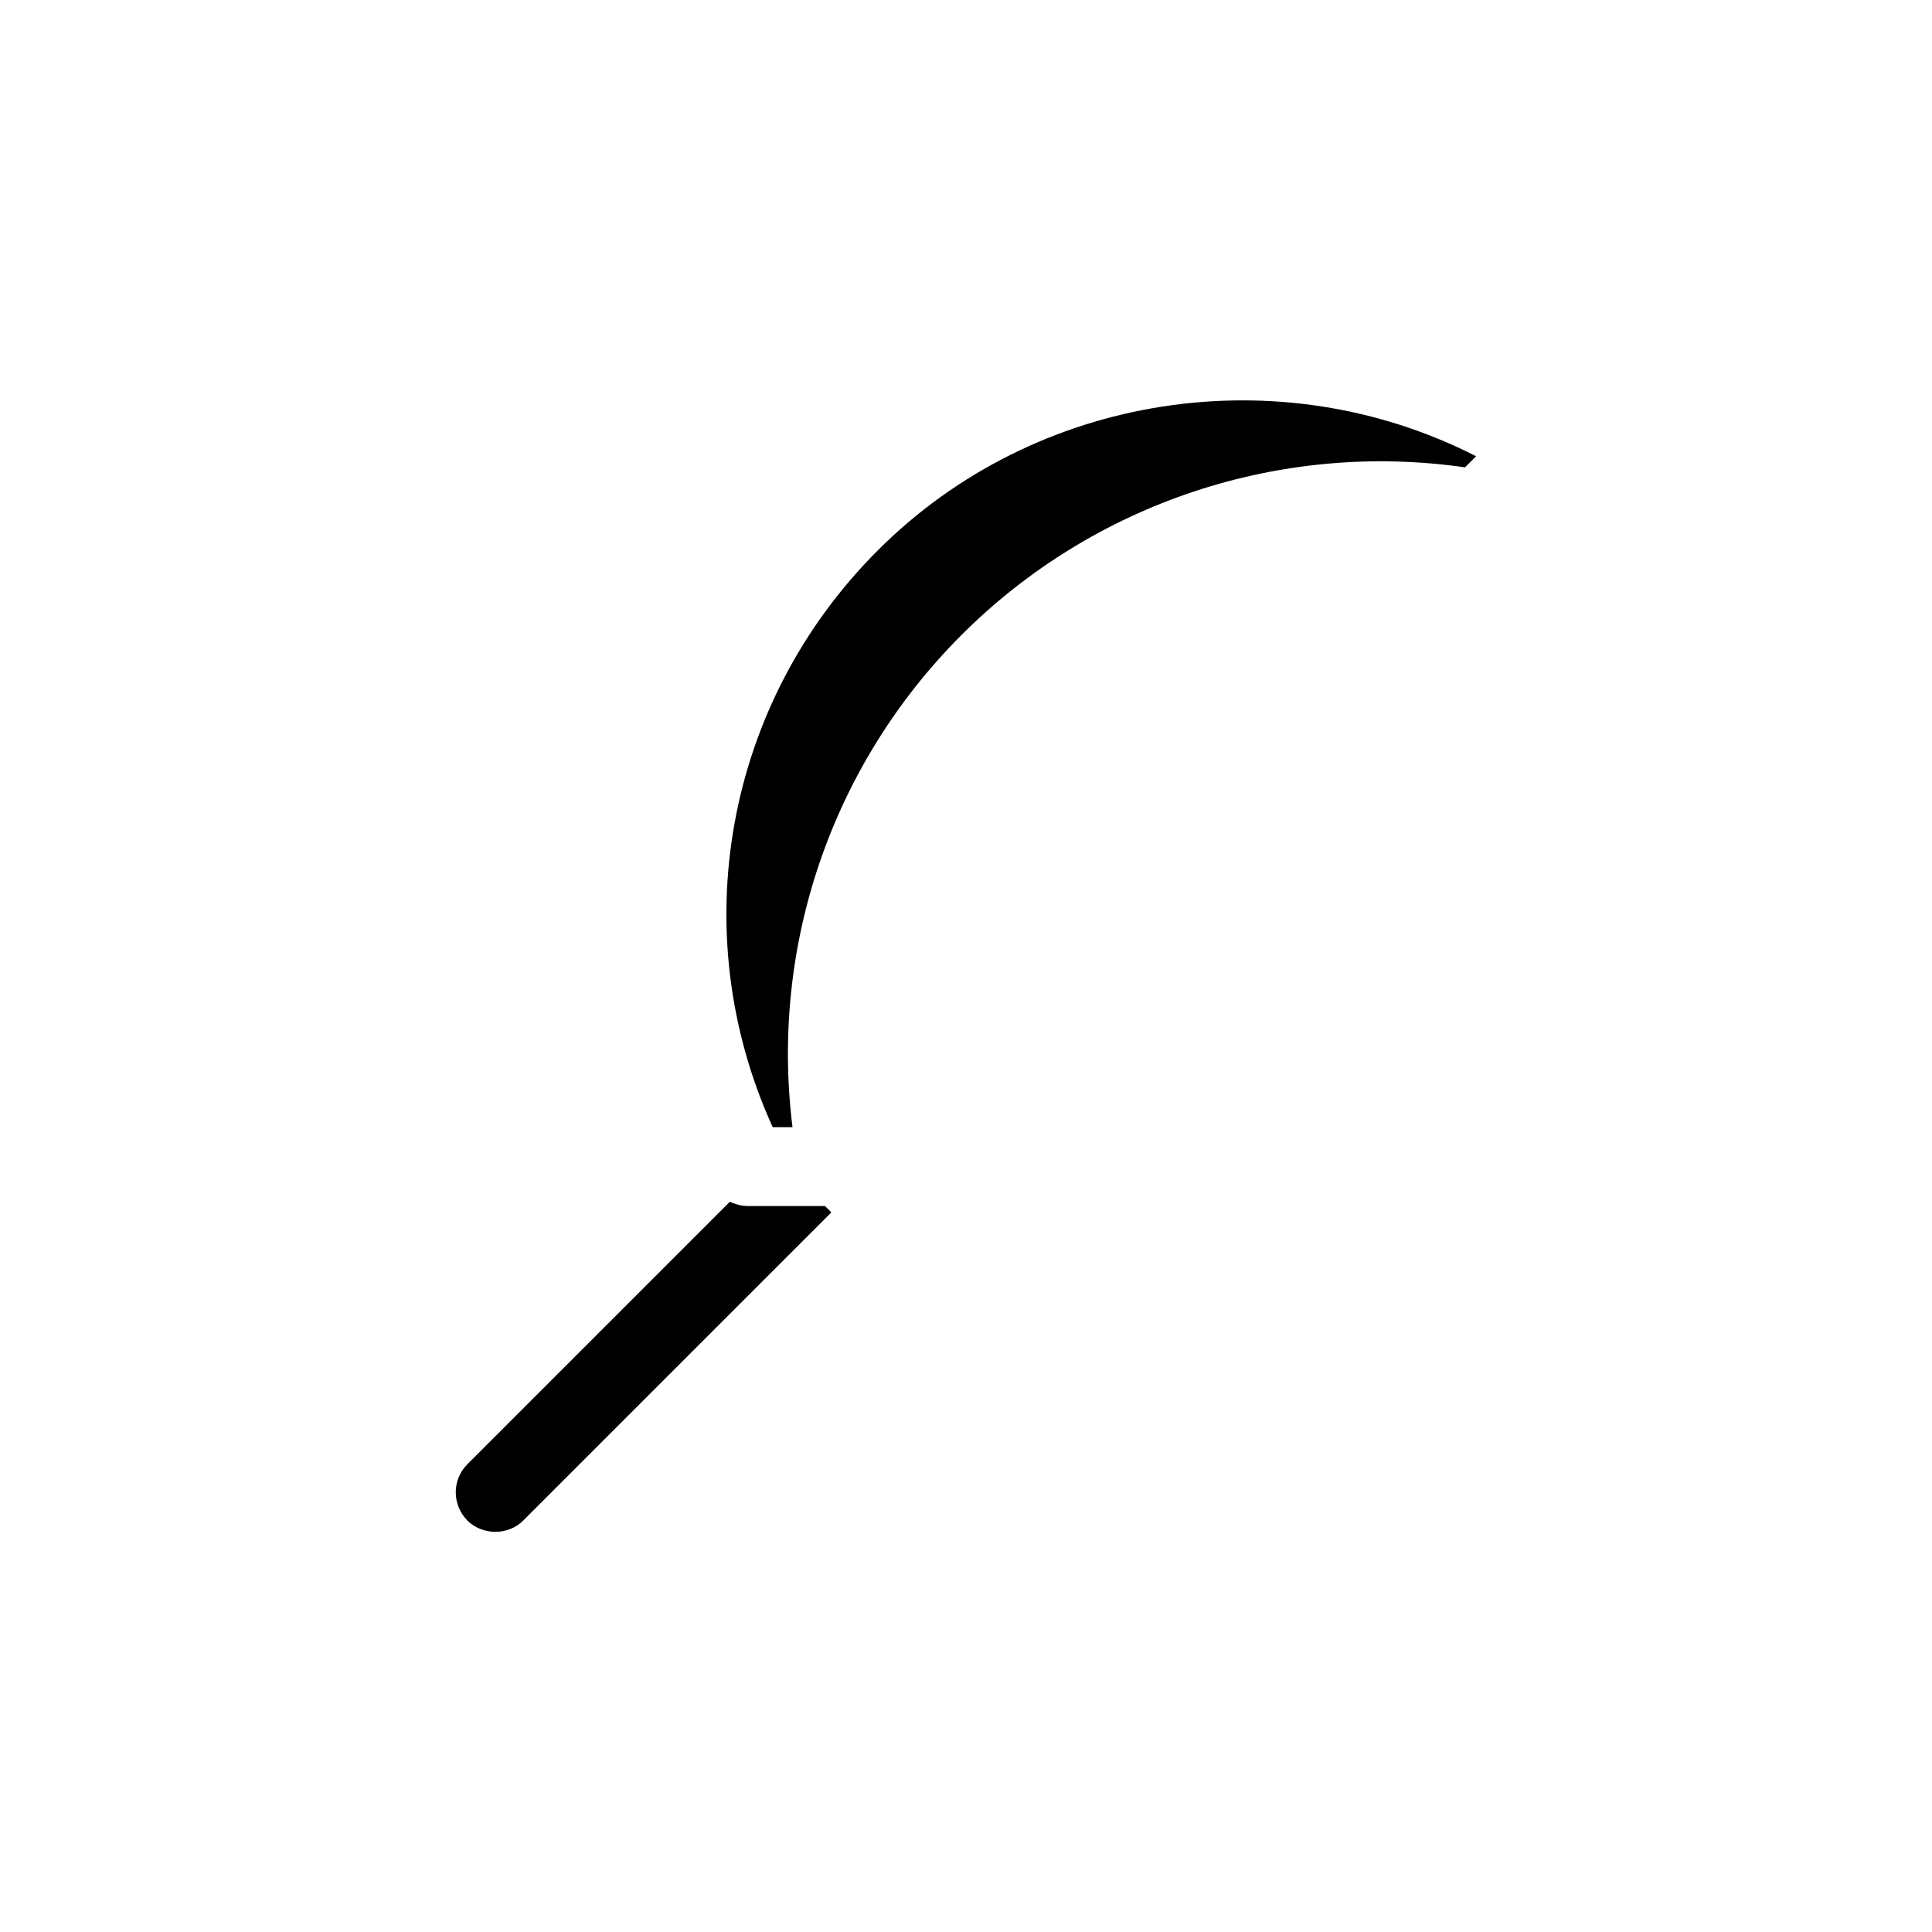 <?xml version="1.0" encoding="UTF-8"?>
<!-- Uploaded to: ICON Repo, www.svgrepo.com, Generator: ICON Repo Mixer Tools -->
<svg fill="#000000" width="800px" height="800px" version="1.1" viewBox="144 144 512 512" xmlns="http://www.w3.org/2000/svg">
 <g>
  <path d="m376.59 289.89c-40.516 40.516-51.324 101.18-27.816 152.82h5.246c-5.984-47.969 10.391-96.039 44.816-130.46 35.059-35.059 84.598-51.43 133.41-44.398l2.938-2.938c-51.953-26.555-116.82-16.898-158.59 24.98z"/>
  <path d="m342.06 463.61c-1.258 0-2.519-0.316-3.672-0.734-0.316-0.105-0.629-0.211-0.945-0.418l-69.59 69.59c-4.094 4.094-4.094 10.707 0 14.906 3.988 3.988 10.914 3.988 14.801 0l81.66-81.66-1.68-1.68z"/>
 </g>
</svg>